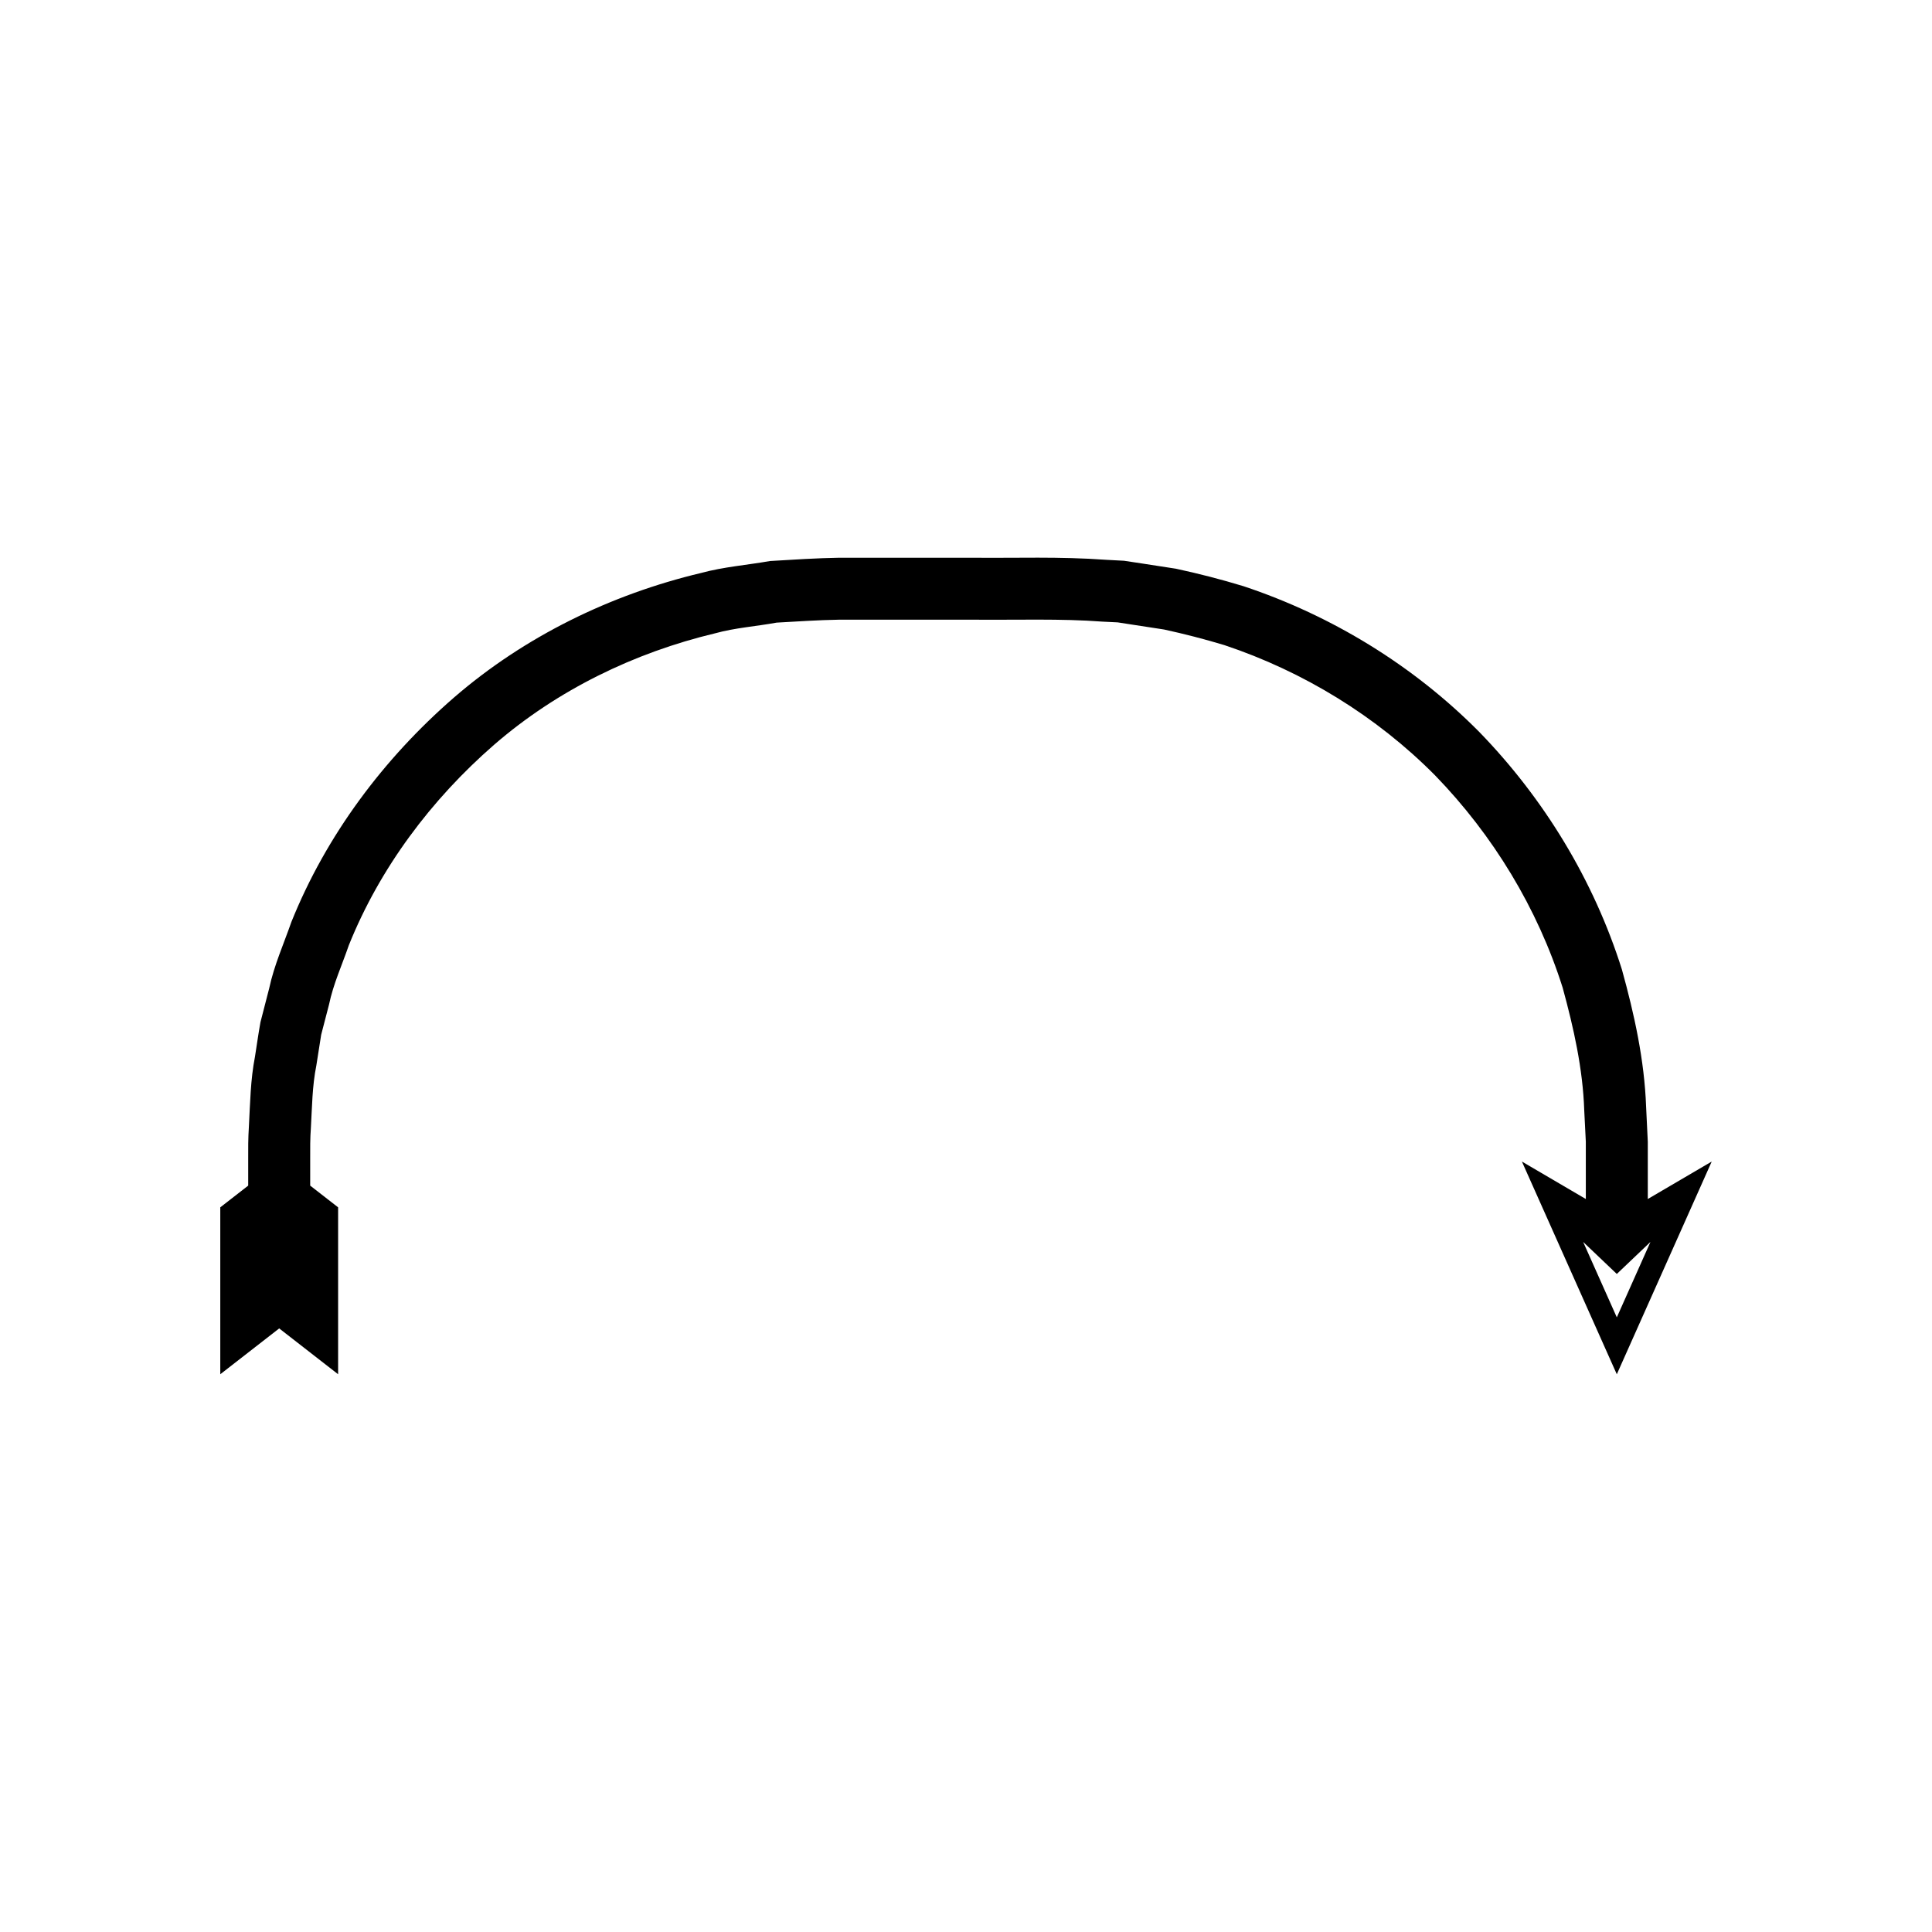 <?xml version="1.0" encoding="UTF-8"?>
<!-- Uploaded to: ICON Repo, www.iconrepo.com, Generator: ICON Repo Mixer Tools -->
<svg fill="#000000" width="800px" height="800px" version="1.1" viewBox="144 144 512 512" xmlns="http://www.w3.org/2000/svg">
 <path d="m564.26 461.75-16.941-9.93 25.152 56.379 25.152-56.379-16.941 9.93v-15.176l-0.445-9.242c-0.445-12.367-3.121-24.527-6.422-36.422-7.438-23.598-20.609-45.25-37.809-62.953-17.383-17.547-39.004-30.801-62.453-38.605-5.898-1.797-11.91-3.348-17.938-4.641l-9.164-1.414-4.582-0.691-4.629-0.246c-12.641-0.914-23.844-0.426-35.676-0.555h-35.098c-5.93 0.094-12.281 0.5-18.387 0.871-6.082 1.07-12.289 1.539-18.258 3.16-24.016 5.707-46.863 16.871-65.547 33.047-18.609 16.164-33.824 36.48-43.055 59.441-2.035 5.832-4.582 11.504-5.875 17.566l-2.316 8.98c-0.555 3.035-0.973 6.102-1.457 9.156-1.191 6.086-1.277 12.277-1.609 18.445-0.211 3.148-0.203 6.066-0.188 8.973v6.758l-7.398 5.754v44.234l15.613-12.145 15.613 12.145v-44.234l-7.398-5.754v-6.758c-0.016-2.941-0.02-5.875 0.184-8.566 0.316-5.512 0.348-11.051 1.441-16.477l1.285-8.176 2.082-8.012c1.121-5.422 3.453-10.469 5.238-15.688 8.23-20.512 21.875-38.676 38.512-53.156 16.715-14.496 37.148-24.422 58.566-29.535 5.324-1.473 10.875-1.832 16.297-2.832 5.562-0.305 10.902-0.684 16.664-0.781h35.098c11.562 0.113 23.781-0.32 34.496 0.512l4.137 0.203 4.09 0.633 8.18 1.254c5.379 1.168 10.742 2.551 16.012 4.144 20.918 6.984 40.266 18.816 55.832 34.52 15.379 15.859 27.156 35.215 33.809 56.273 2.906 10.629 5.348 21.465 5.715 32.52l0.418 8.285zm8.211 19.863 8.918-8.488-8.918 19.988-8.918-19.988z"/>
</svg>